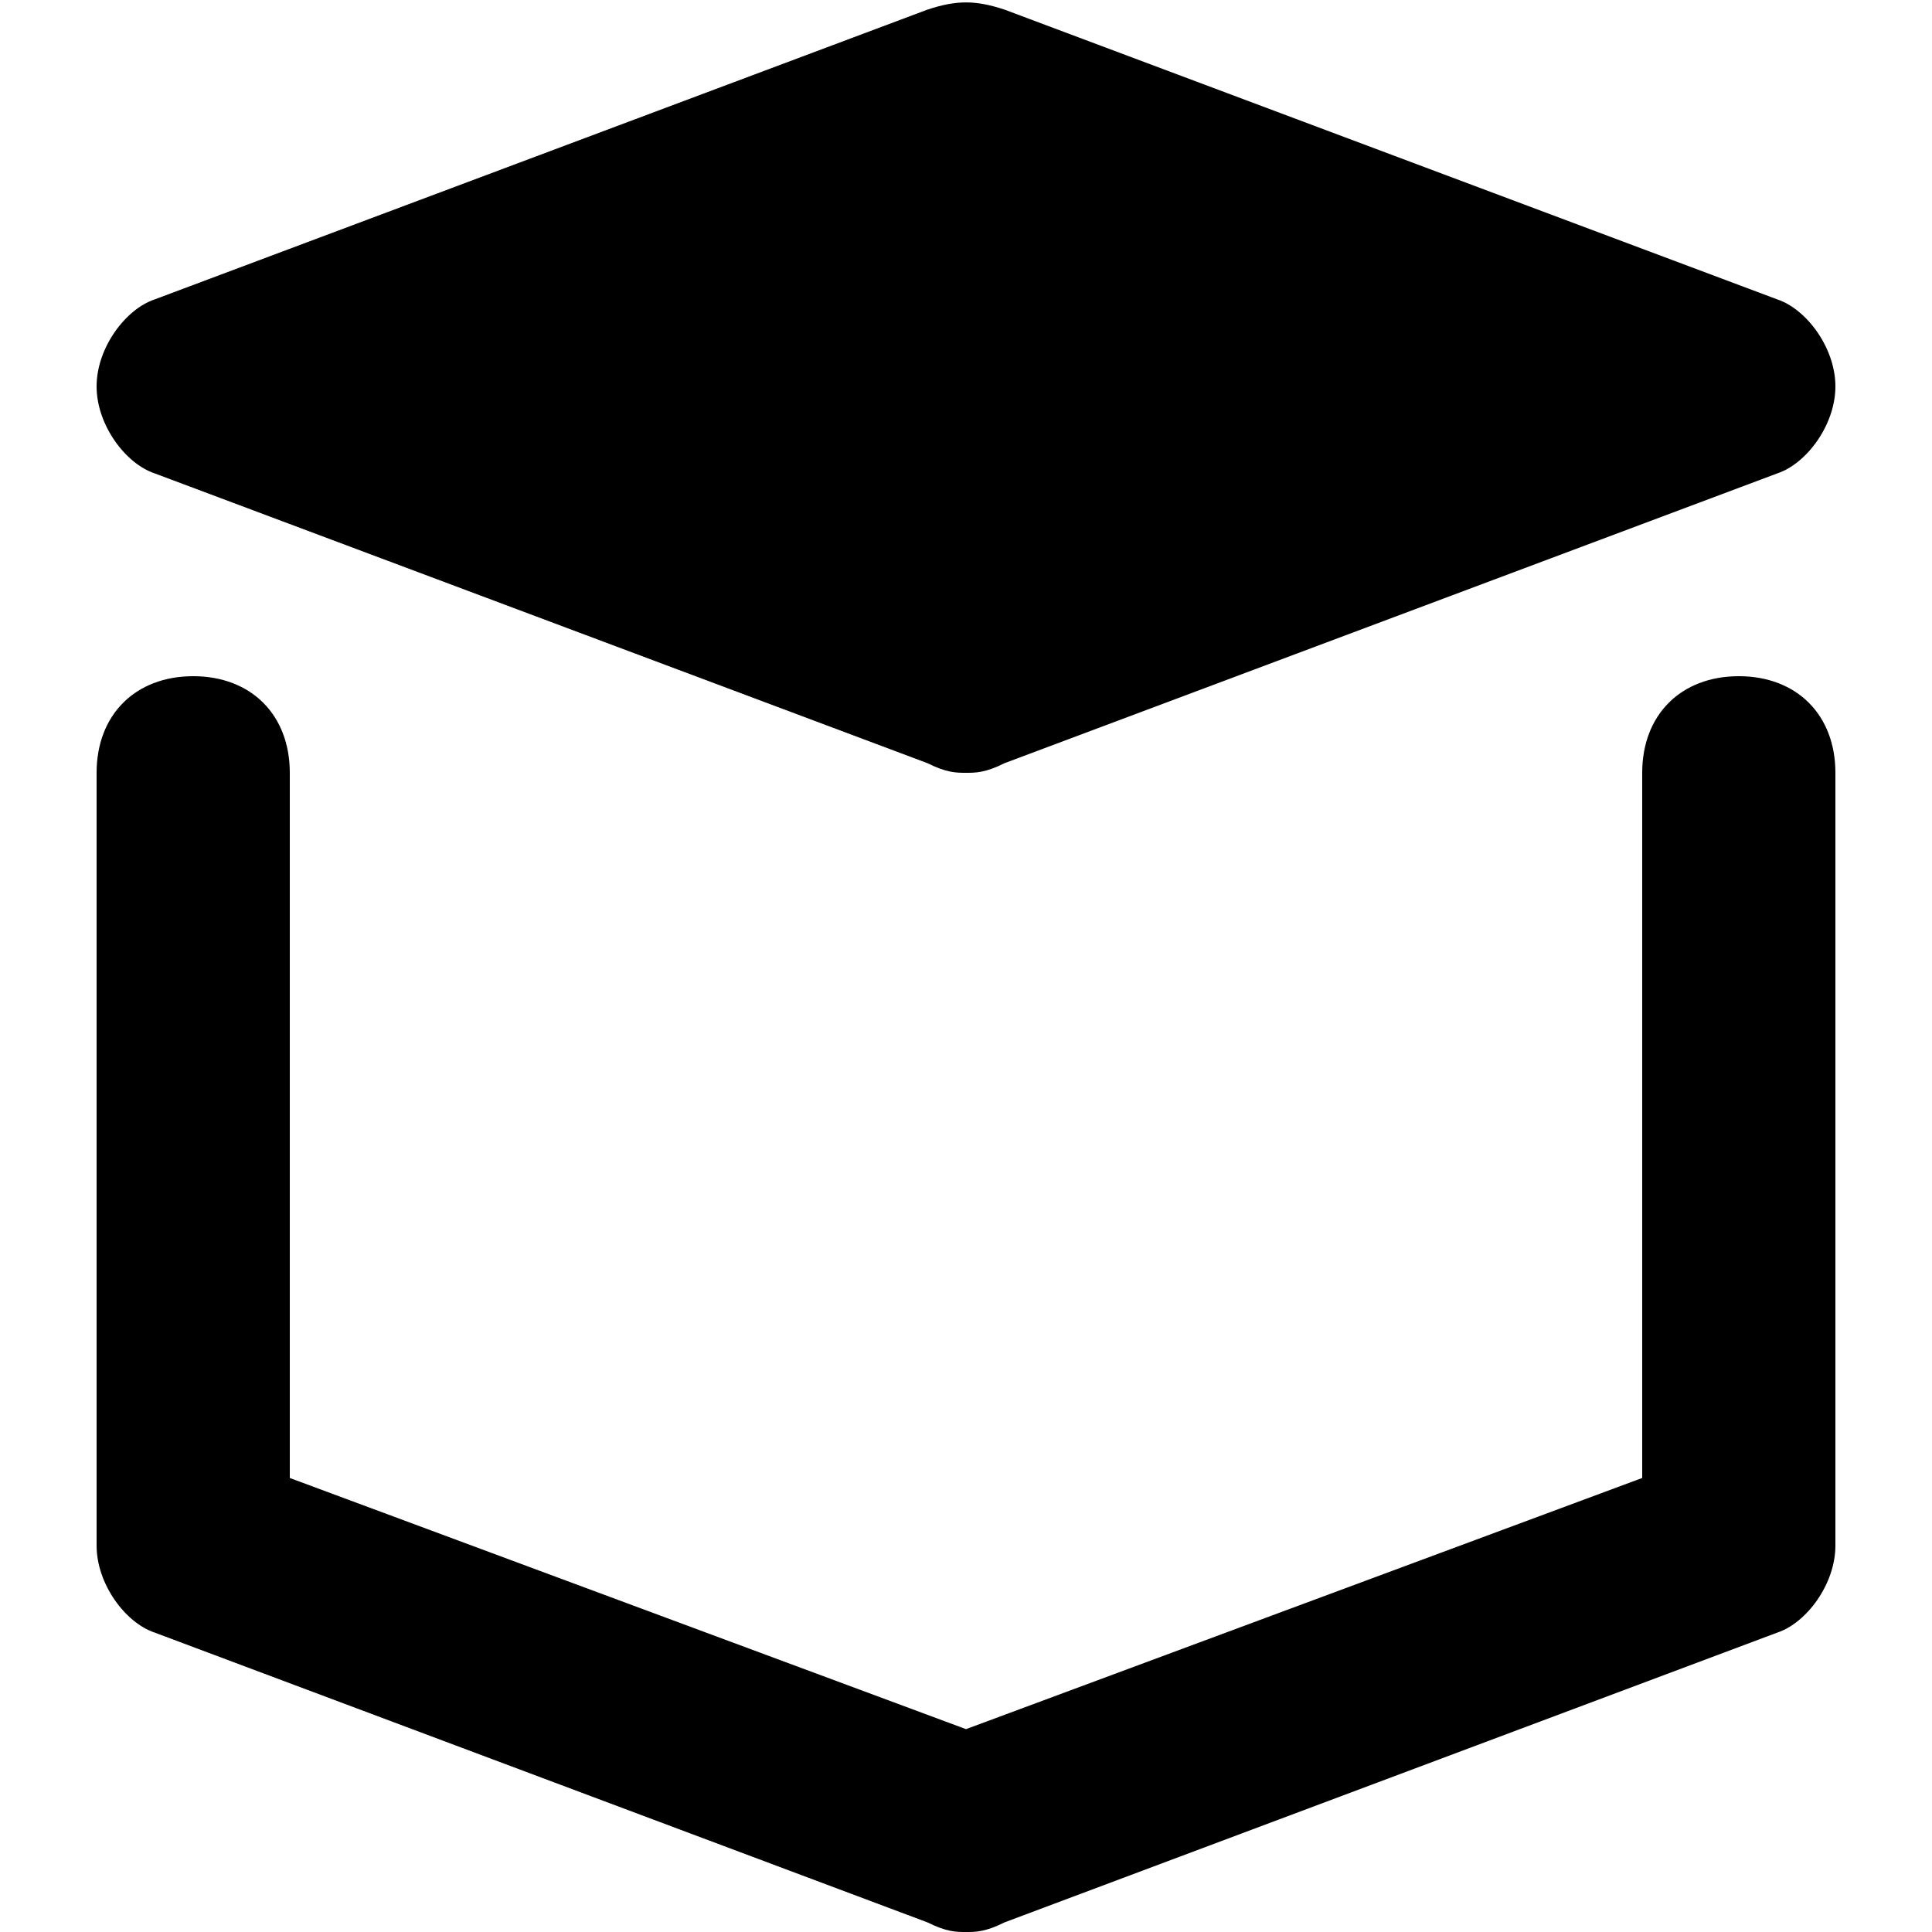 <?xml version="1.0" encoding="utf-8"?>

<!DOCTYPE svg PUBLIC "-//W3C//DTD SVG 1.1//EN" "http://www.w3.org/Graphics/SVG/1.1/DTD/svg11.dtd">
<!-- Uploaded to: SVG Repo, www.svgrepo.com, Generator: SVG Repo Mixer Tools -->
<svg fill="#000000" version="1.1" id="Layer_1" xmlns="http://www.w3.org/2000/svg" xmlns:xlink="http://www.w3.org/1999/xlink" 
	 width="800px" height="800px" viewBox="0 0 20 20" enable-background="new 0 0 20 20" xml:space="preserve">
<path d="M18.4,3.1l-8-3C10.1,0,9.9,0,9.6,0.1l-8,3C1.3,3.2,1,3.6,1,4s0.3,0.8,0.6,0.9l8,3C9.8,8,9.9,8,10,8s0.2,0,0.4-0.1l8-3
	C18.7,4.8,19,4.4,19,4S18.7,3.2,18.4,3.1z"/>
<path d="M10,20c-0.1,0-0.2,0-0.4-0.1l-8-3C1.3,16.8,1,16.4,1,16V8c0-0.6,0.4-1,1-1s1,0.4,1,1v7.3l7,2.6l7-2.6V8c0-0.6,0.4-1,1-1
	s1,0.4,1,1v8c0,0.4-0.3,0.8-0.6,0.9l-8,3C10.2,20,10.1,20,10,20z"/>
</svg>